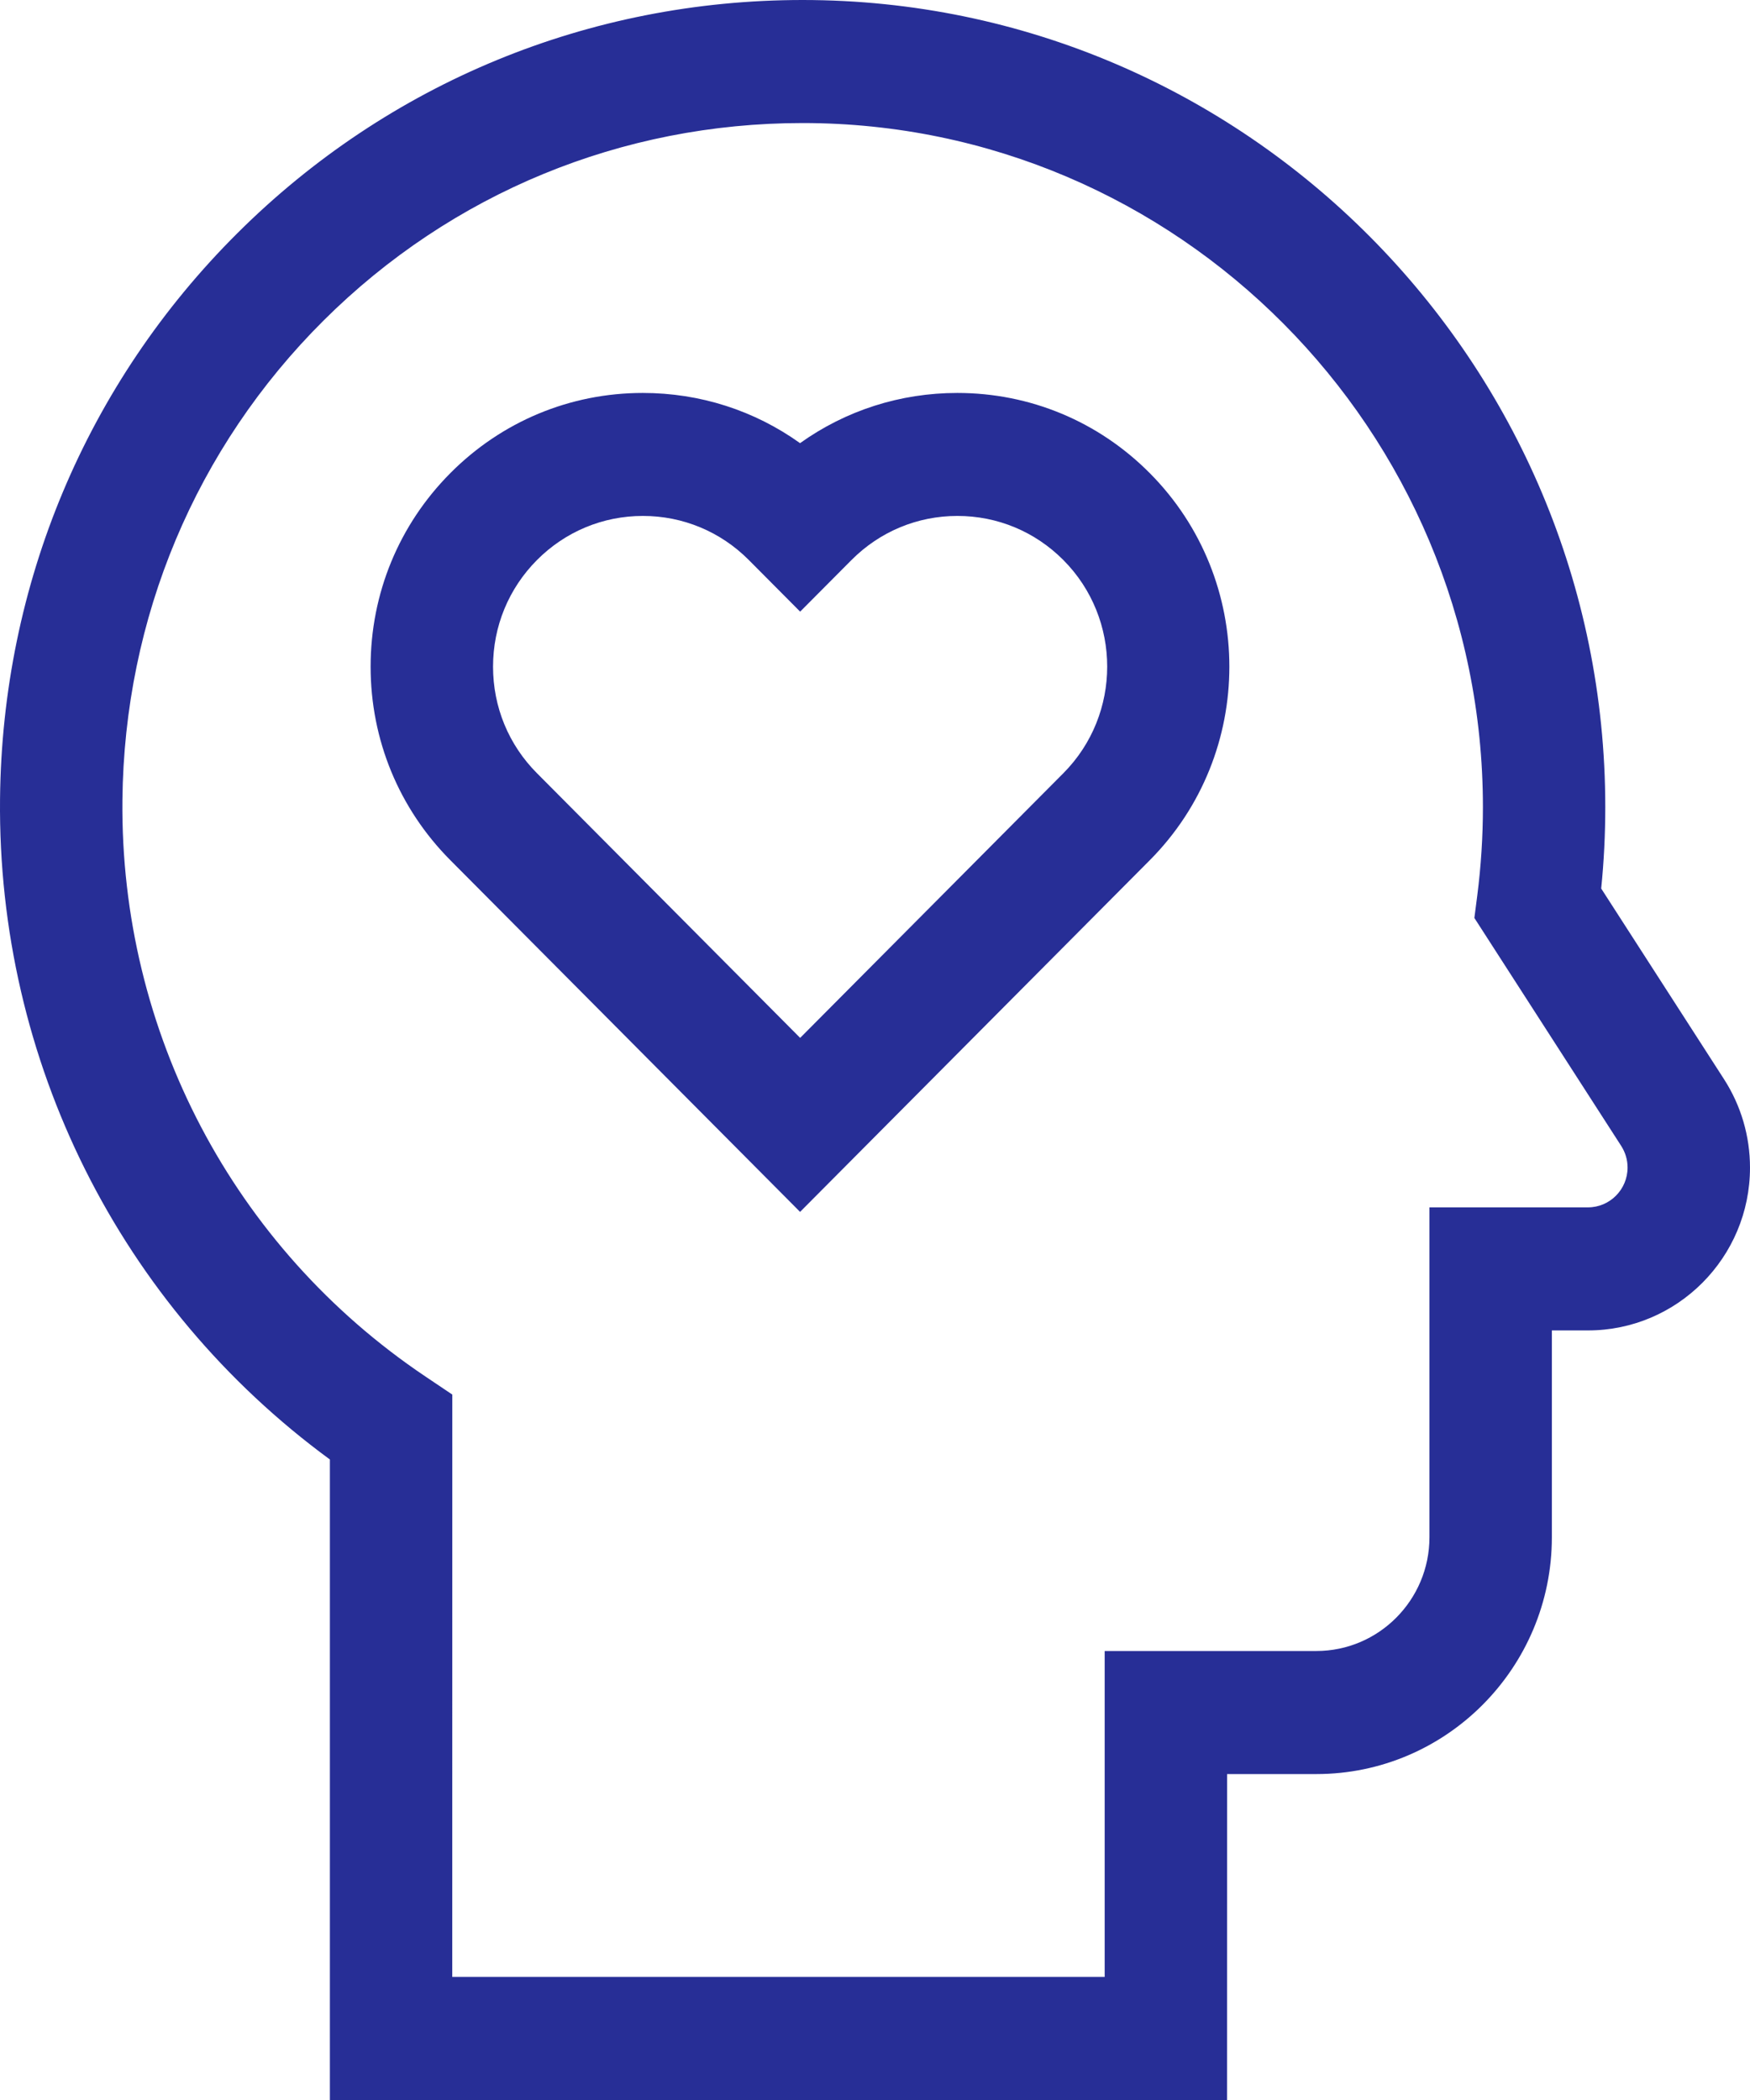 <svg width="100" height="120" viewBox="0 0 100 120" fill="none" xmlns="http://www.w3.org/2000/svg">
<path d="M45.72 69.252L25.734 49.154C22.798 46.201 21.178 42.273 21.178 38.095C21.178 33.916 22.798 29.988 25.734 27.035C28.671 24.082 32.578 22.454 36.733 22.454C39.999 22.454 43.11 23.457 45.717 25.323C48.328 23.457 51.438 22.454 54.702 22.454C58.857 22.454 62.763 24.079 65.7 27.035C71.766 33.135 71.766 43.057 65.7 49.157L45.714 69.255L45.72 69.252ZM36.736 29.482C34.449 29.482 32.298 30.379 30.682 32.004C29.066 33.632 28.174 35.792 28.174 38.095C28.174 40.398 29.063 42.557 30.682 44.182L45.723 59.308L60.765 44.182C64.103 40.823 64.103 35.36 60.765 32.004C59.146 30.376 56.995 29.482 54.708 29.482C52.42 29.482 50.27 30.379 48.654 32.004L45.723 34.951L42.793 32.004C41.177 30.379 39.023 29.482 36.736 29.482Z" fill="#272E96"/>
<path d="M70.116 120H18.851V83.399C6.864 74.611 -0.15 60.639 0.002 45.648C0.124 33.385 4.944 21.904 13.574 13.316C22.201 4.728 33.669 0 45.866 0C71.157 0 91.73 20.691 91.73 46.123C91.73 47.67 91.653 49.229 91.497 50.773L98.511 61.661C99.484 63.17 100 64.92 100 66.721C100 71.852 95.848 76.024 90.745 76.024H88.678V87.843C88.678 95.306 82.64 101.375 75.222 101.375H70.119L70.116 120ZM25.843 112.969H63.124V94.343H75.219C78.784 94.343 81.683 91.427 81.683 87.843V68.992H90.742C91.988 68.992 93.004 67.974 93.004 66.717C93.004 66.277 92.877 65.852 92.641 65.483L84.25 52.455L84.415 51.176C84.629 49.504 84.738 47.804 84.738 46.123C84.738 24.569 67.3 7.031 45.866 7.031C35.524 7.031 25.803 11.038 18.493 18.313C11.184 25.588 7.1 35.323 6.995 45.72C6.864 58.967 13.328 71.274 24.293 78.646L25.846 79.69L25.843 112.969Z" fill="#272E96"/>
</svg>
